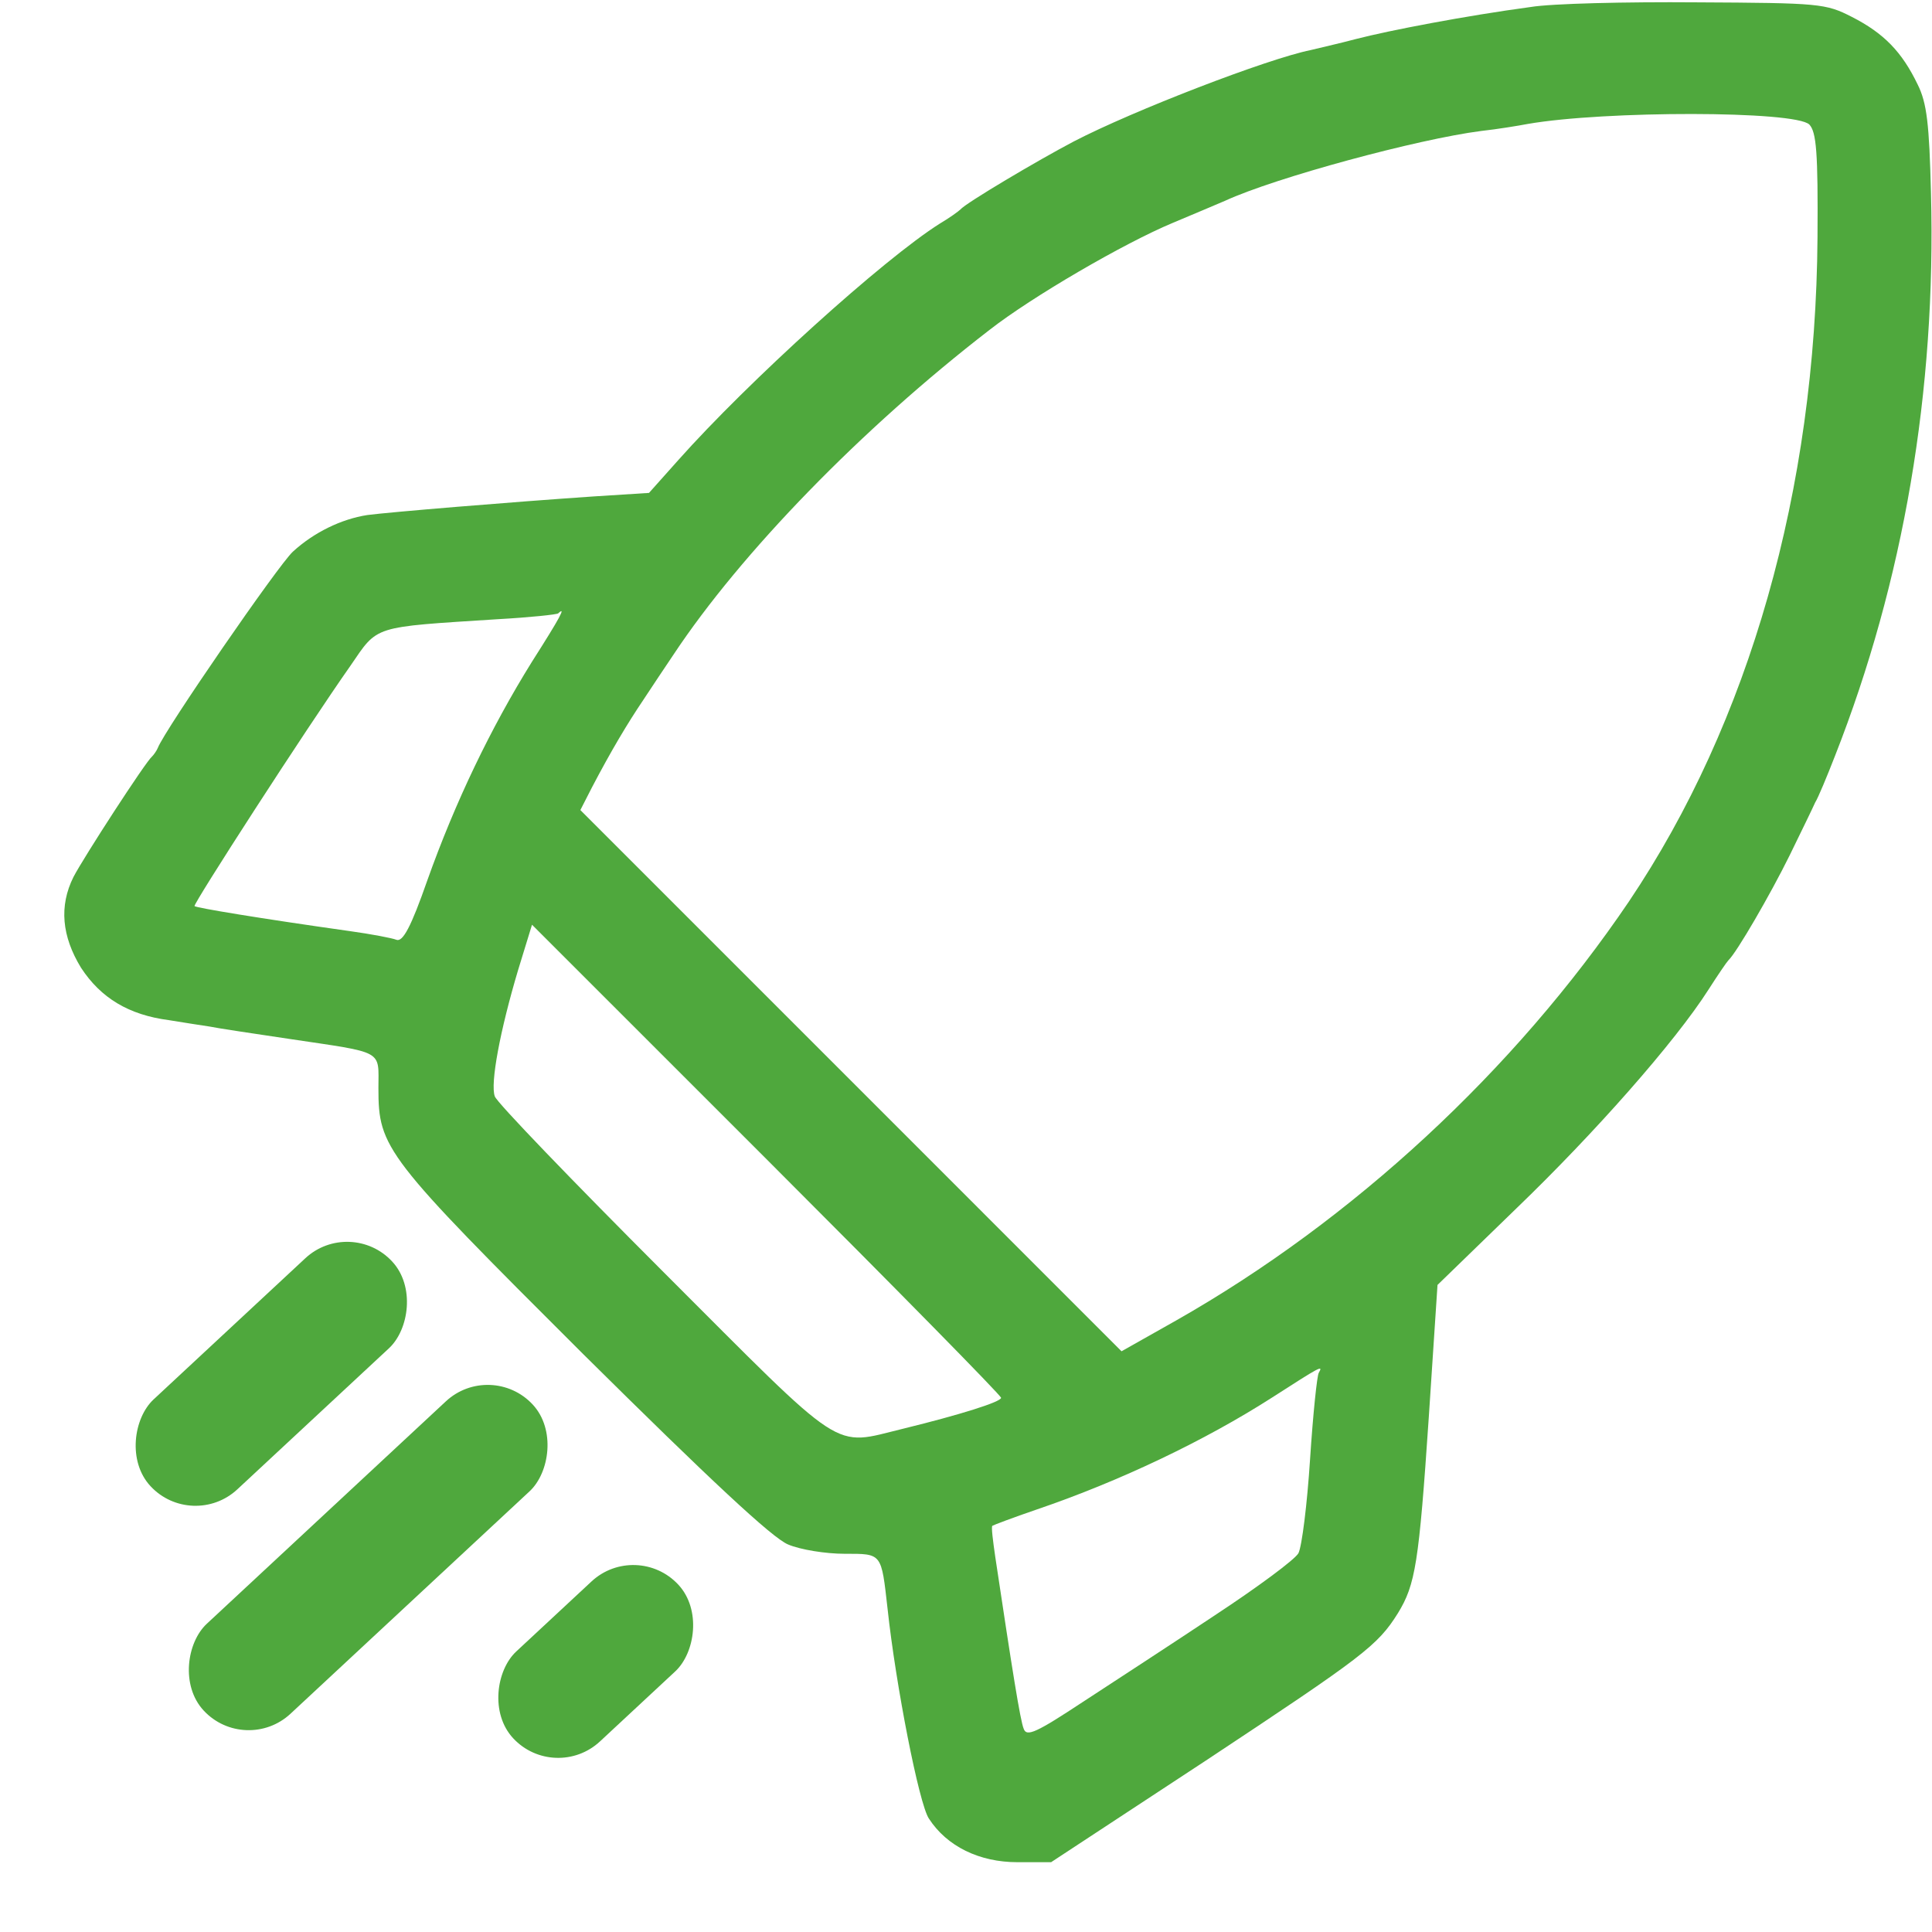 <svg width="38" height="38" viewBox="0 0 38 38" fill="none" xmlns="http://www.w3.org/2000/svg">
<path d="M30.105 0.138C28.835 0.309 27.335 0.596 26.672 0.767C26.328 0.859 25.916 0.95 25.779 0.985C24.932 1.156 22.288 2.175 21.12 2.782C20.422 3.148 18.992 3.995 18.889 4.121C18.854 4.155 18.683 4.281 18.488 4.396C17.378 5.094 14.711 7.509 13.337 9.054L12.765 9.695L11.678 9.764C10.007 9.878 7.66 10.073 7.225 10.13C6.71 10.21 6.172 10.473 5.76 10.851C5.474 11.114 3.242 14.354 3.105 14.708C3.082 14.765 3.025 14.846 2.99 14.88C2.864 14.983 1.64 16.872 1.445 17.249C1.159 17.822 1.216 18.417 1.594 19.035C1.983 19.63 2.533 19.962 3.322 20.065C3.608 20.111 3.963 20.168 4.123 20.191C4.284 20.225 4.982 20.328 5.669 20.431C7.58 20.717 7.443 20.637 7.443 21.404C7.443 22.583 7.569 22.743 11.472 26.635C13.967 29.107 15.192 30.252 15.501 30.378C15.741 30.481 16.245 30.561 16.611 30.561C17.355 30.561 17.332 30.538 17.458 31.648C17.618 33.136 18.076 35.482 18.27 35.769C18.625 36.318 19.266 36.627 20.01 36.627H20.674L23.707 34.635C26.82 32.575 27.095 32.369 27.496 31.728C27.839 31.167 27.908 30.755 28.102 27.882L28.274 25.273L29.831 23.762C31.353 22.297 32.944 20.5 33.608 19.458C33.791 19.172 33.963 18.92 33.997 18.886C34.157 18.737 34.821 17.593 35.199 16.826C35.428 16.357 35.657 15.887 35.702 15.784C35.76 15.693 35.931 15.281 36.092 14.868C37.442 11.435 38.083 7.681 37.98 3.8C37.946 2.438 37.9 2.026 37.717 1.66C37.408 1.019 37.053 0.653 36.423 0.332C35.908 0.069 35.794 0.058 33.367 0.046C31.983 0.035 30.517 0.069 30.105 0.138ZM35.588 2.45C35.725 2.599 35.76 2.988 35.748 4.67C35.714 9.638 34.409 14.205 32.04 17.73C29.785 21.061 26.603 24.002 23.135 25.971L22.059 26.578L16.737 21.255L11.415 15.933L11.643 15.487C12.021 14.765 12.342 14.228 12.651 13.77C12.811 13.529 13.074 13.129 13.246 12.877C14.573 10.874 16.954 8.425 19.461 6.49C20.296 5.838 22.105 4.785 23.066 4.384C23.444 4.224 23.913 4.029 24.096 3.949C25.092 3.491 27.885 2.736 29.133 2.576C29.453 2.541 29.865 2.473 30.048 2.438C31.559 2.175 35.313 2.175 35.588 2.45ZM10.464 13.014C9.652 14.319 8.954 15.773 8.404 17.318C8.084 18.234 7.923 18.531 7.798 18.485C7.717 18.451 7.294 18.371 6.882 18.314C5.096 18.062 3.86 17.856 3.826 17.822C3.792 17.787 6.023 14.331 6.893 13.094C7.443 12.293 7.305 12.339 9.789 12.179C10.419 12.144 10.957 12.087 10.979 12.064C11.14 11.915 11.025 12.133 10.464 13.014ZM19.69 27.493C19.69 27.573 18.889 27.825 17.767 28.1C16.348 28.443 16.68 28.649 13.051 25.021C11.266 23.235 9.766 21.679 9.732 21.564C9.64 21.312 9.835 20.271 10.19 19.081L10.464 18.188L15.077 22.8C17.618 25.341 19.69 27.447 19.69 27.493ZM25.939 27.001C25.905 27.047 25.825 27.814 25.767 28.706C25.71 29.588 25.607 30.412 25.539 30.549C25.47 30.675 24.726 31.224 23.89 31.774C23.066 32.323 21.887 33.09 21.292 33.479C20.388 34.075 20.193 34.166 20.136 34.006C20.067 33.846 19.907 32.827 19.575 30.618C19.529 30.297 19.495 30.034 19.518 30.011C19.529 30 19.919 29.851 20.388 29.691C22.036 29.13 23.707 28.329 25.012 27.493C25.974 26.875 26.031 26.841 25.939 27.001Z" fill="#4FA83D"/>
<rect x="6.889" y="23.926" width="2.417" height="6.49" rx="1.208" transform="rotate(47.066 6.889 23.926)" fill="#4FA83D"/>
<rect x="9.654" y="26.74" width="2.417" height="8.838" rx="1.208" transform="rotate(47.066 9.654 26.74)" fill="#4FA83D"/>
<rect x="12.518" y="30.283" width="2.417" height="4.436" rx="1.208" transform="rotate(47.066 12.518 30.283)" fill="#4FA83D"/>
</svg>
